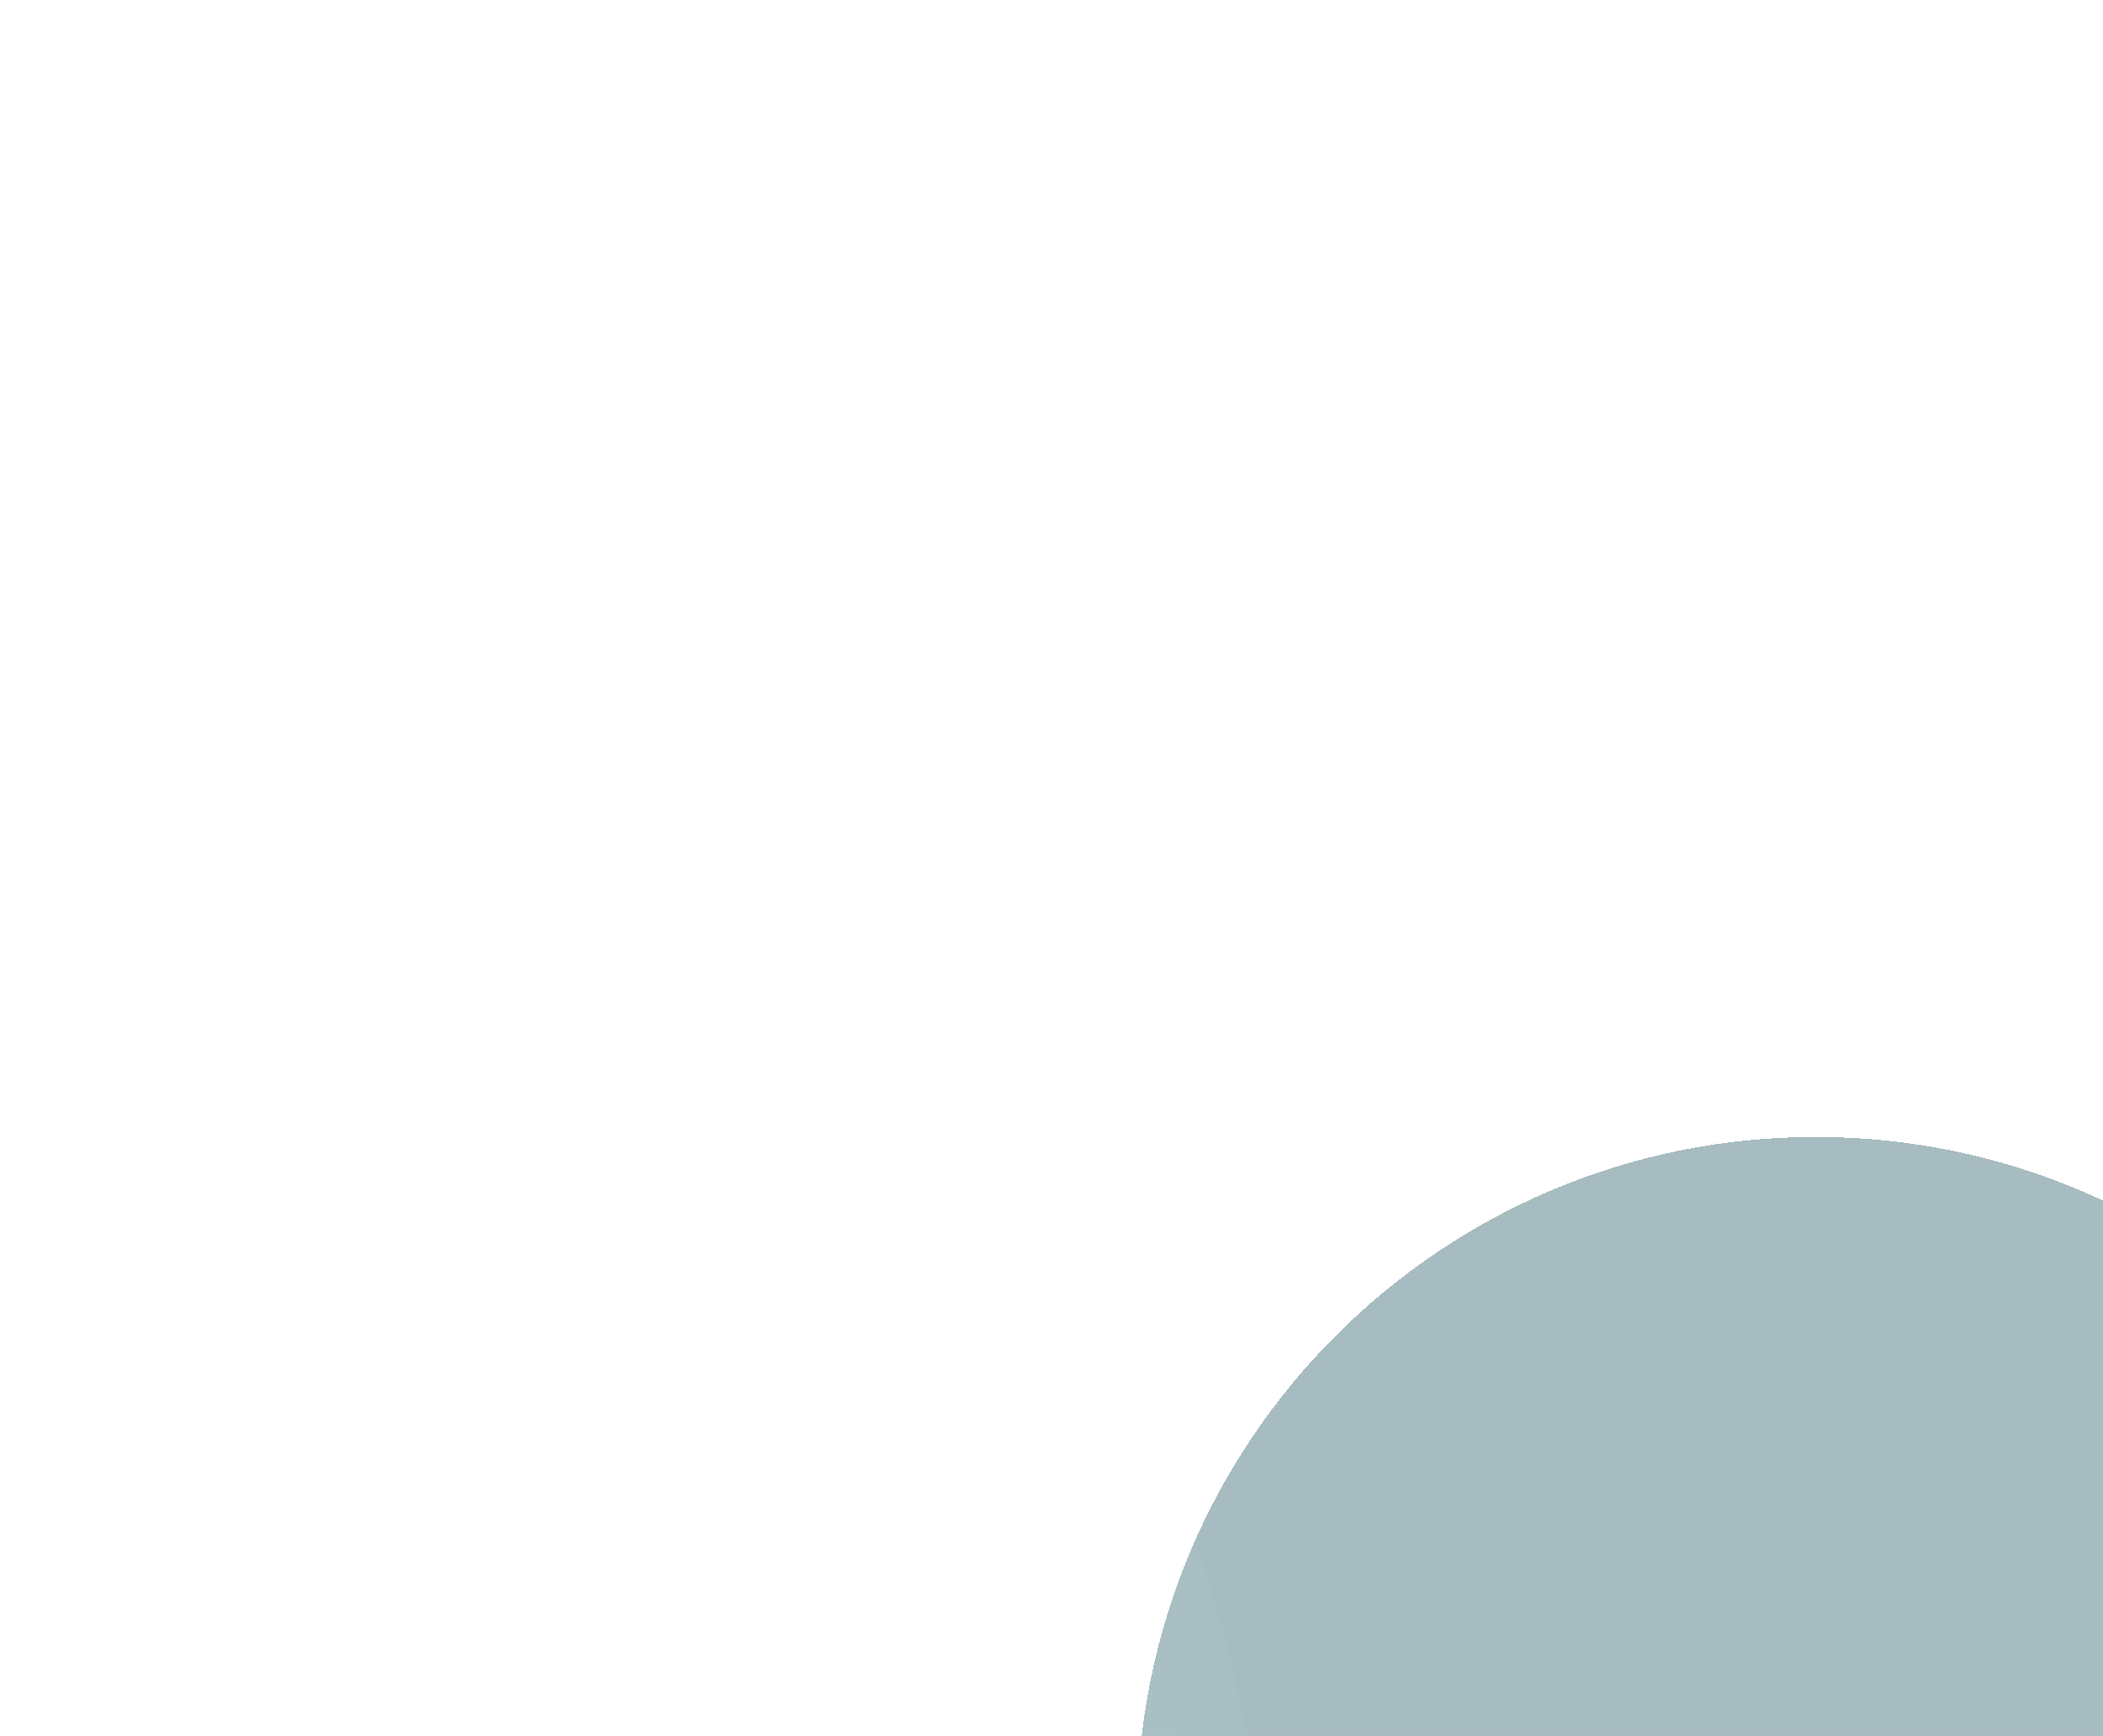 <?xml version="1.0" encoding="UTF-8"?> <svg xmlns="http://www.w3.org/2000/svg" width="172" height="142" viewBox="0 0 172 142" fill="none"> <g filter="url(#filter0_dd)"> <path d="M215 159.5C215 190.152 190.152 215 159.5 215C128.848 215 104 190.152 104 159.5C104 128.848 128.848 104 159.5 104C190.152 104 215 128.848 215 159.5Z" fill="url(#paint0_radial)" fill-opacity="0.2" shape-rendering="crispEdges"></path> <path d="M215 159.5C215 190.152 190.152 215 159.5 215C128.848 215 104 190.152 104 159.5C104 128.848 128.848 104 159.5 104C190.152 104 215 128.848 215 159.5Z" fill="url(#paint1_radial)" fill-opacity="0.2" shape-rendering="crispEdges"></path> </g> <defs> <filter id="filter0_dd" x="0" y="0" width="277" height="277" filterUnits="userSpaceOnUse" color-interpolation-filters="sRGB"> <feFlood flood-opacity="0" result="BackgroundImageFix"></feFlood> <feColorMatrix in="SourceAlpha" type="matrix" values="0 0 0 0 0 0 0 0 0 0 0 0 0 0 0 0 0 0 127 0" result="hardAlpha"></feColorMatrix> <feOffset dx="-21" dy="-21"></feOffset> <feGaussianBlur stdDeviation="41.5"></feGaussianBlur> <feComposite in2="hardAlpha" operator="out"></feComposite> <feColorMatrix type="matrix" values="0 0 0 0 1 0 0 0 0 1 0 0 0 0 1 0 0 0 0.15 0"></feColorMatrix> <feBlend mode="normal" in2="BackgroundImageFix" result="effect1_dropShadow"></feBlend> <feColorMatrix in="SourceAlpha" type="matrix" values="0 0 0 0 0 0 0 0 0 0 0 0 0 0 0 0 0 0 127 0" result="hardAlpha"></feColorMatrix> <feOffset dx="10" dy="10"></feOffset> <feGaussianBlur stdDeviation="18.5"></feGaussianBlur> <feComposite in2="hardAlpha" operator="out"></feComposite> <feColorMatrix type="matrix" values="0 0 0 0 0.136 0 0 0 0 0.444 0 0 0 0 0.517 0 0 0 0.1 0"></feColorMatrix> <feBlend mode="normal" in2="effect1_dropShadow" result="effect2_dropShadow"></feBlend> <feBlend mode="normal" in="SourceGraphic" in2="effect2_dropShadow" result="shape"></feBlend> </filter> <radialGradient id="paint0_radial" cx="0" cy="0" r="1" gradientUnits="userSpaceOnUse" gradientTransform="translate(5.141 121.344) rotate(45.447) scale(140.911 84.95)"> <stop stop-color="#4C9BAE"></stop> <stop stop-color="#4CA1AF"></stop> <stop offset="1" stop-color="#09444F"></stop> </radialGradient> <radialGradient id="paint1_radial" cx="0" cy="0" r="1" gradientUnits="userSpaceOnUse" gradientTransform="translate(5.141 121.344) rotate(45.447) scale(140.911 84.95)"> <stop stop-color="#4C9BAE"></stop> <stop stop-color="#4CA1AF"></stop> <stop offset="1" stop-color="#09444F"></stop> </radialGradient> </defs> </svg> 
